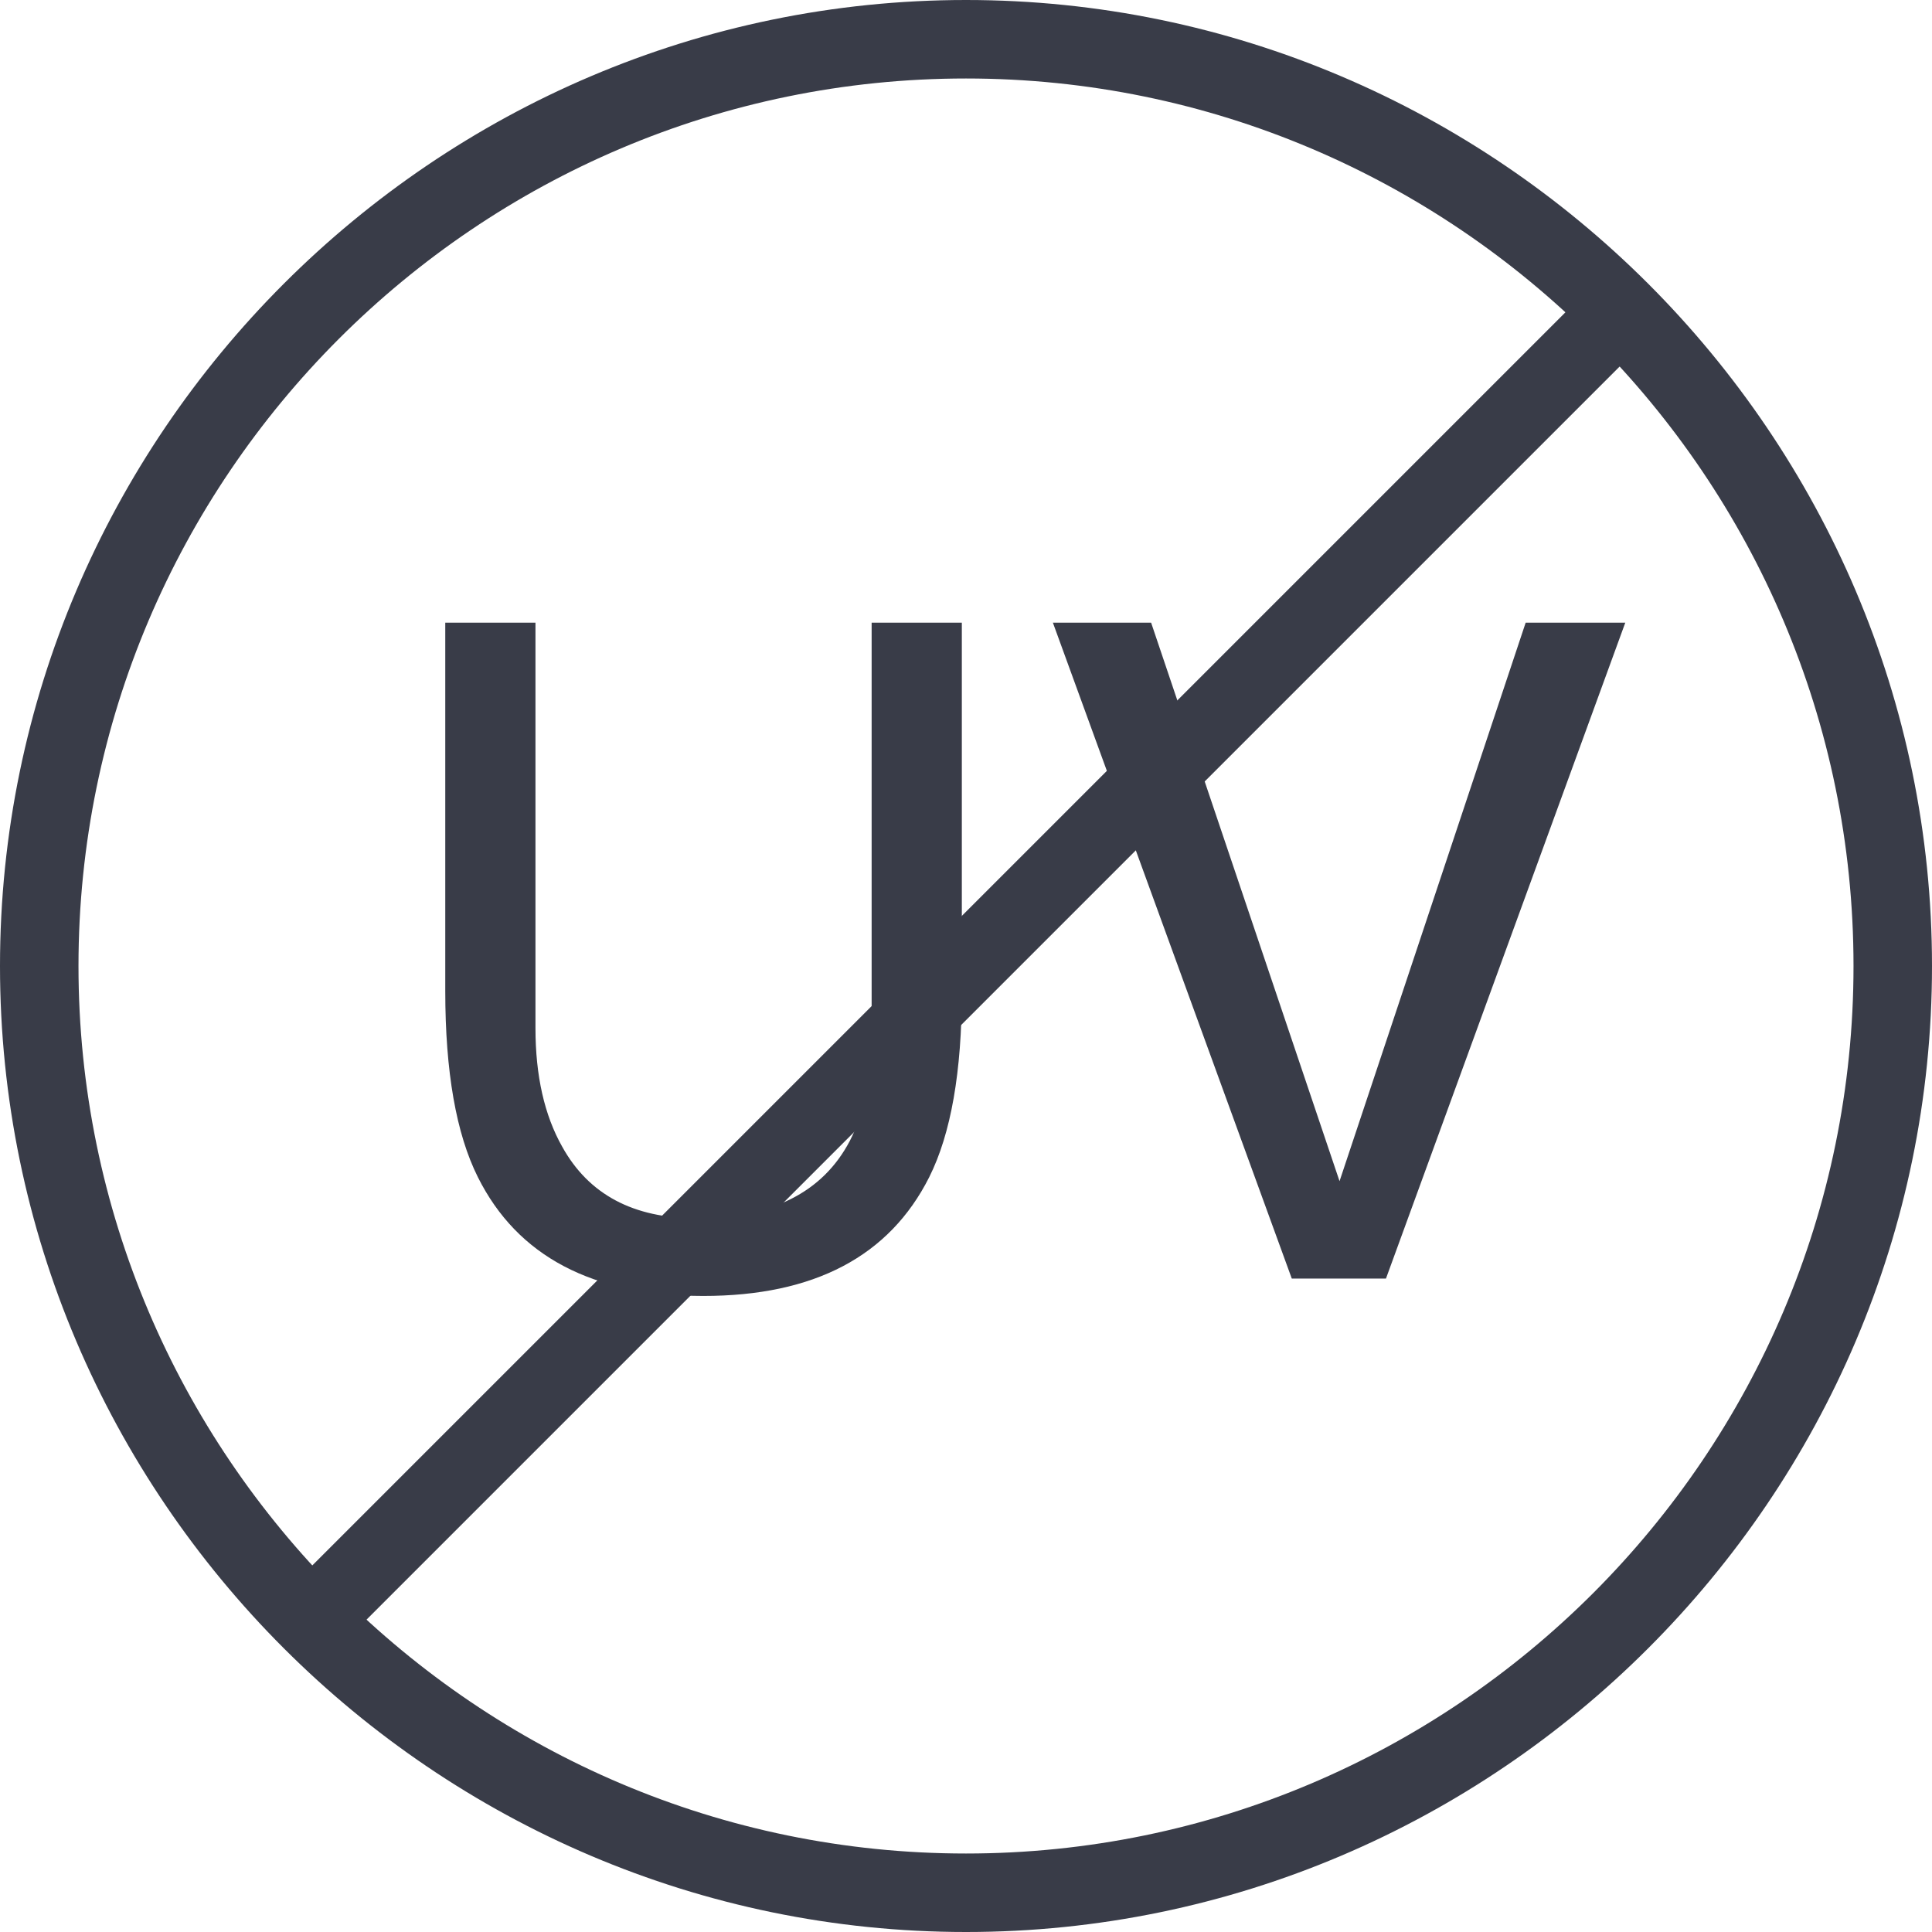 <svg xmlns="http://www.w3.org/2000/svg" fill="none" viewBox="0 0 32 32" height="32" width="32">
<g clip-path="url(#clip0_4_2333)">
<path fill="#393C48" d="M8.869 10.313V17.029C8.869 17.817 9.017 18.472 9.313 18.995C9.751 19.784 10.49 20.178 11.531 20.178C12.778 20.178 13.626 19.752 14.075 18.898C14.316 18.435 14.437 17.812 14.437 17.029V10.313H15.931V16.415C15.931 17.75 15.751 18.778 15.391 19.497C14.73 20.809 13.483 21.465 11.649 21.465C9.815 21.464 8.57 20.808 7.915 19.497C7.555 18.778 7.375 17.75 7.375 16.415V10.313H8.869ZM19.066 10.313L22.187 19.564L25.27 10.313H26.92L22.956 21.177H21.396L17.439 10.313H19.066Z"></path>
<path fill="#393C48" d="M16 1.3C24.1 1.3 30.7 7.9 30.7 16C30.7 24.1 24.1 30.7 16 30.7C7.9 30.7 1.3 24.1 1.3 16C1.3 7.9 7.9 1.3 16 1.3ZM16 0C7.2 0 0 7.2 0 16C0 24.8 7.2 32 16 32C24.8 32 32 24.8 32 16C32 7.2 24.8 0 16 0Z"></path>
<path fill="#393C48" d="M5.648 27.249L4.75 26.351L26.35 4.751L27.248 5.649L5.648 27.249Z"></path>
</g>
<defs>
<clipPath id="clip0_4_2333">
<rect fill="white" height="32" width="32"></rect>
</clipPath>
</defs>
</svg>
